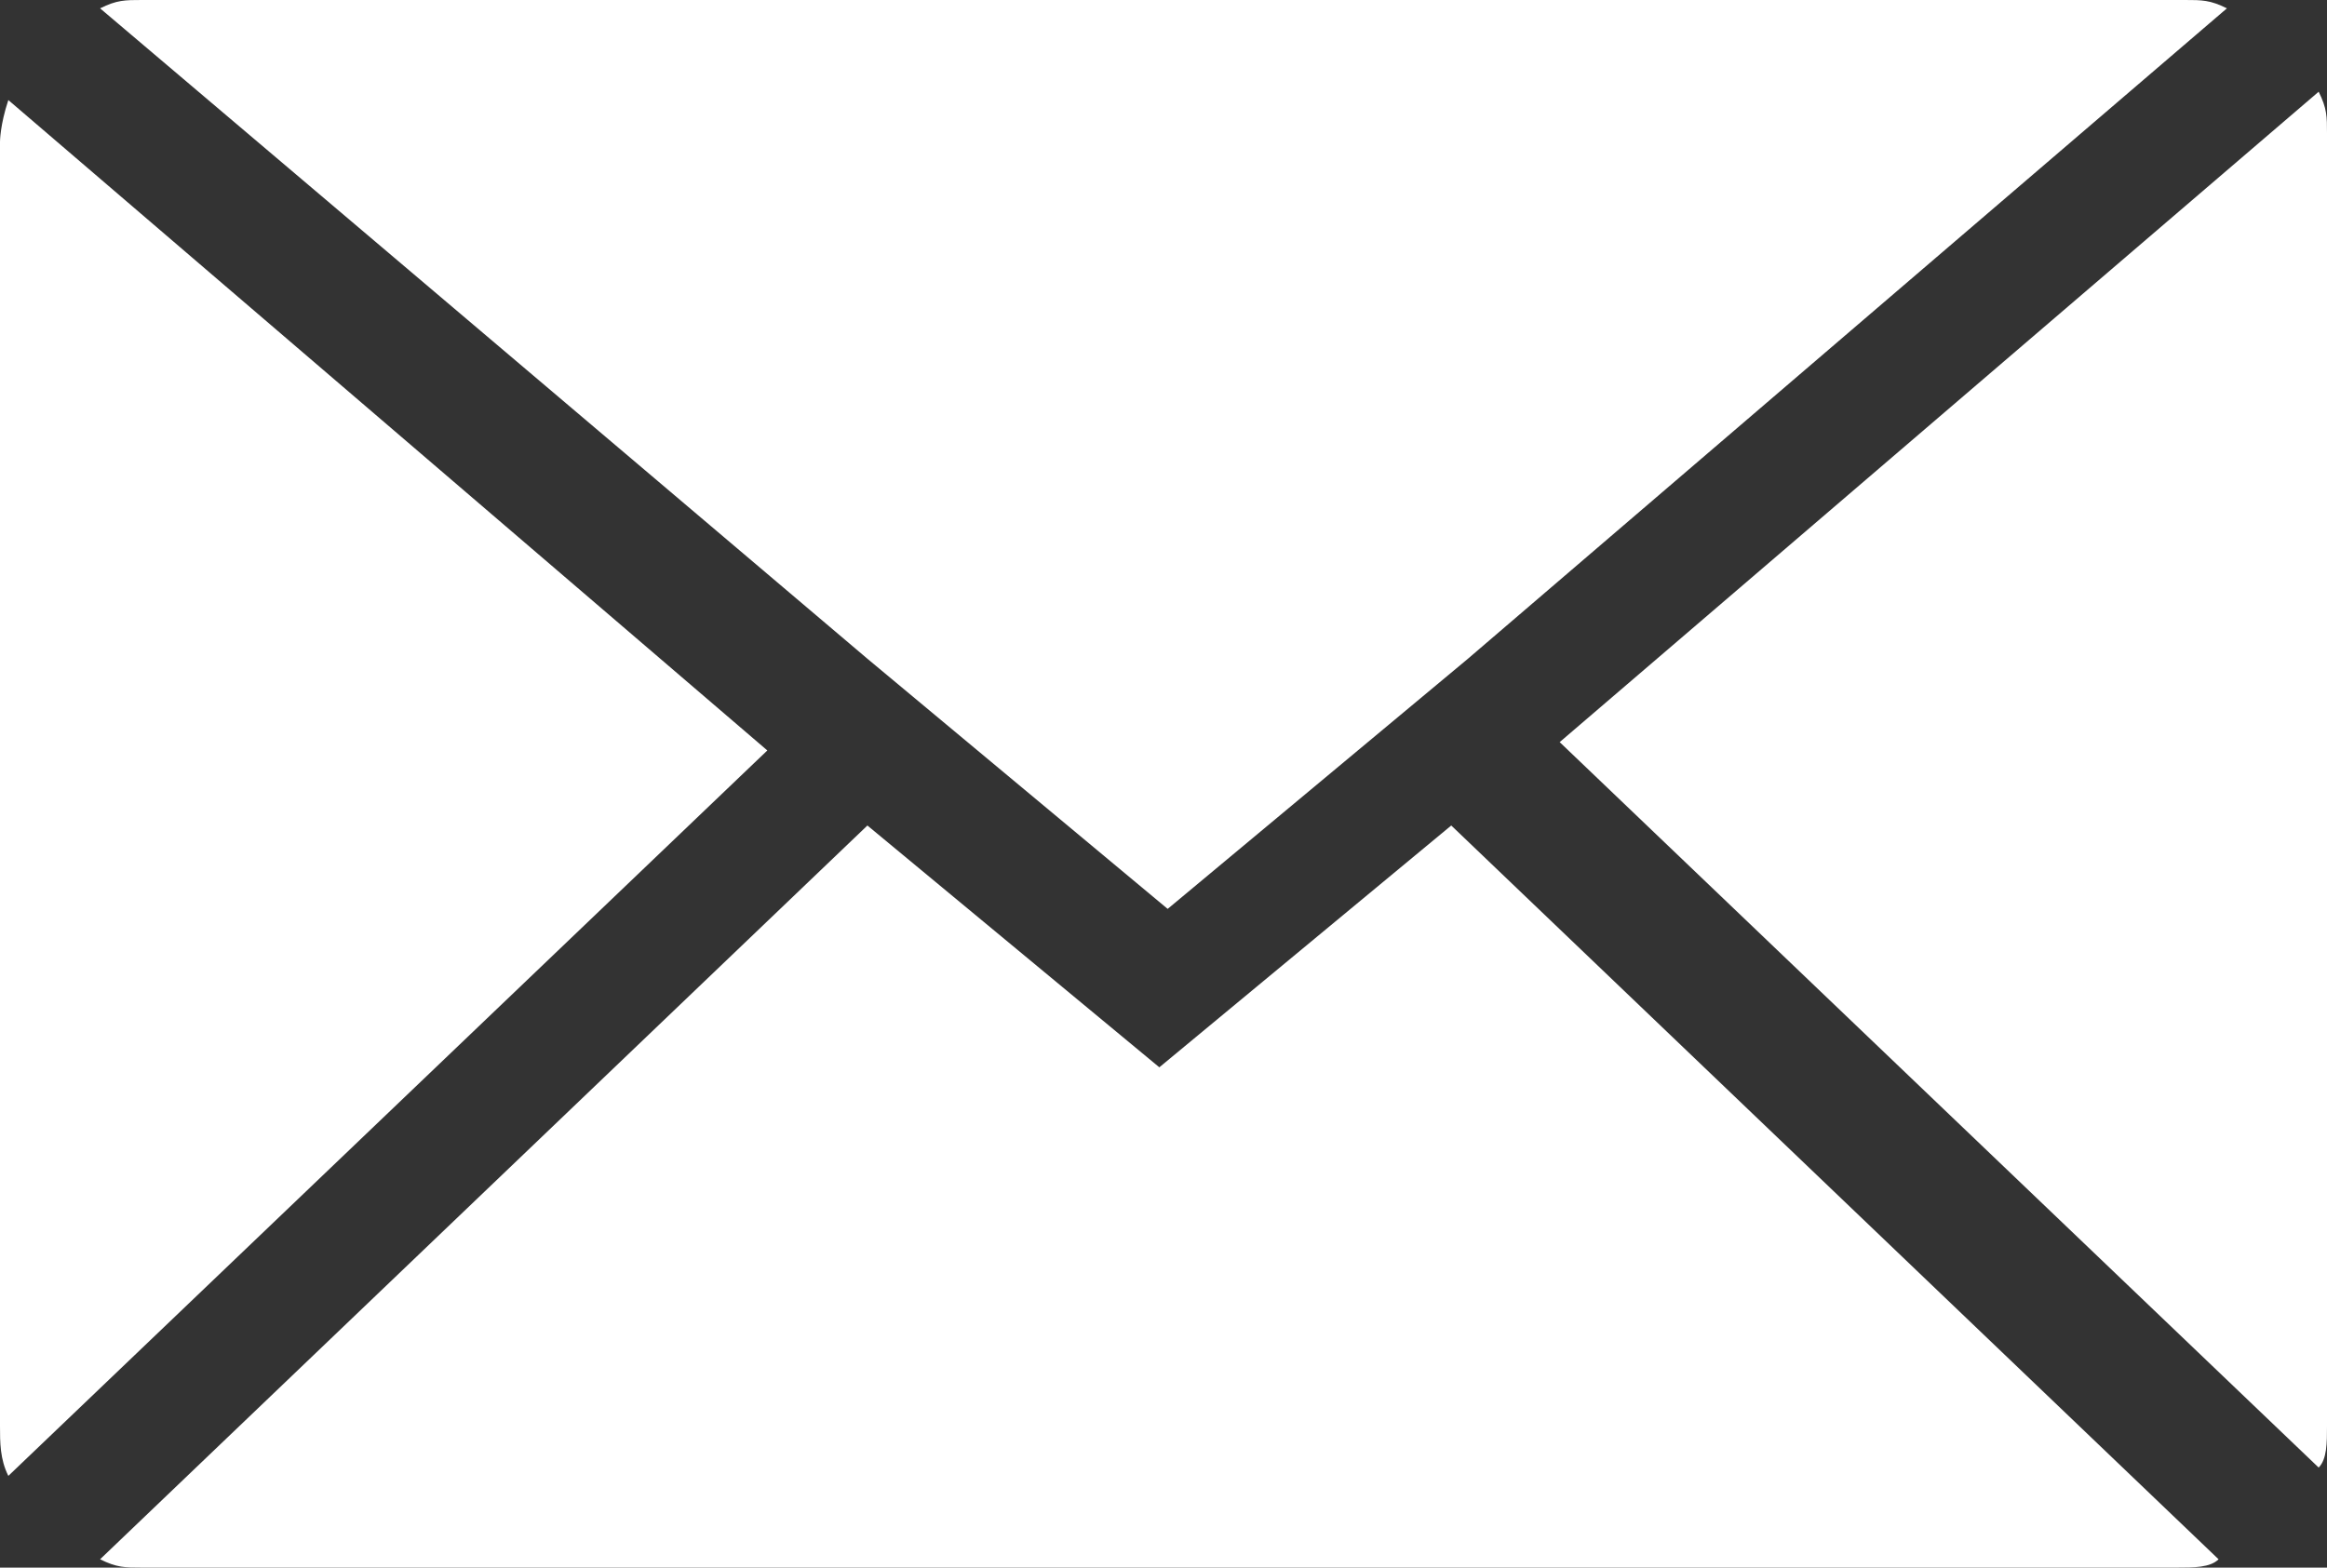 <?xml version="1.0" encoding="utf-8"?>
<!-- Generator: Adobe Illustrator 28.2.0, SVG Export Plug-In . SVG Version: 6.00 Build 0)  -->
<svg version="1.1" id="Ebene_1" xmlns="http://www.w3.org/2000/svg" xmlns:xlink="http://www.w3.org/1999/xlink" x="0px" y="0px"
	 width="27.9px" height="18.8px" viewBox="0 0 27.9 18.8" style="enable-background:new 0 0 27.9 18.8;" xml:space="preserve">
<rect x="0" y="0" width="27.9" height="18.8" fill="#333333" stroke="none"/>
<style type="text/css">
	.st0{fill:#FFFFFF;}
</style>
<path class="st0" d="M0,17.1V1.7c0,0,0-0.2,0.1-0.5l9.1,7.8l-9.1,8.7C0,17.5,0,17.3,0,17.1z M1.2,0.1C1.4,0,1.5,0,1.7,0h24.5
	c0.2,0,0.3,0,0.5,0.1l-9.1,7.8l-1.2,1l-2.4,2l-2.4-2l-1.2-1L1.2,0.1z M1.2,18.7l9.2-8.8l3.5,2.9l3.5-2.9l9.2,8.8
	c-0.1,0.1-0.3,0.1-0.5,0.1H1.7C1.5,18.8,1.4,18.8,1.2,18.7L1.2,18.7z M18.7,8.9l9.1-7.8c0.1,0.2,0.1,0.3,0.1,0.5v15.5
	c0,0.2,0,0.4-0.1,0.5L18.7,8.9z"/>
</svg>
